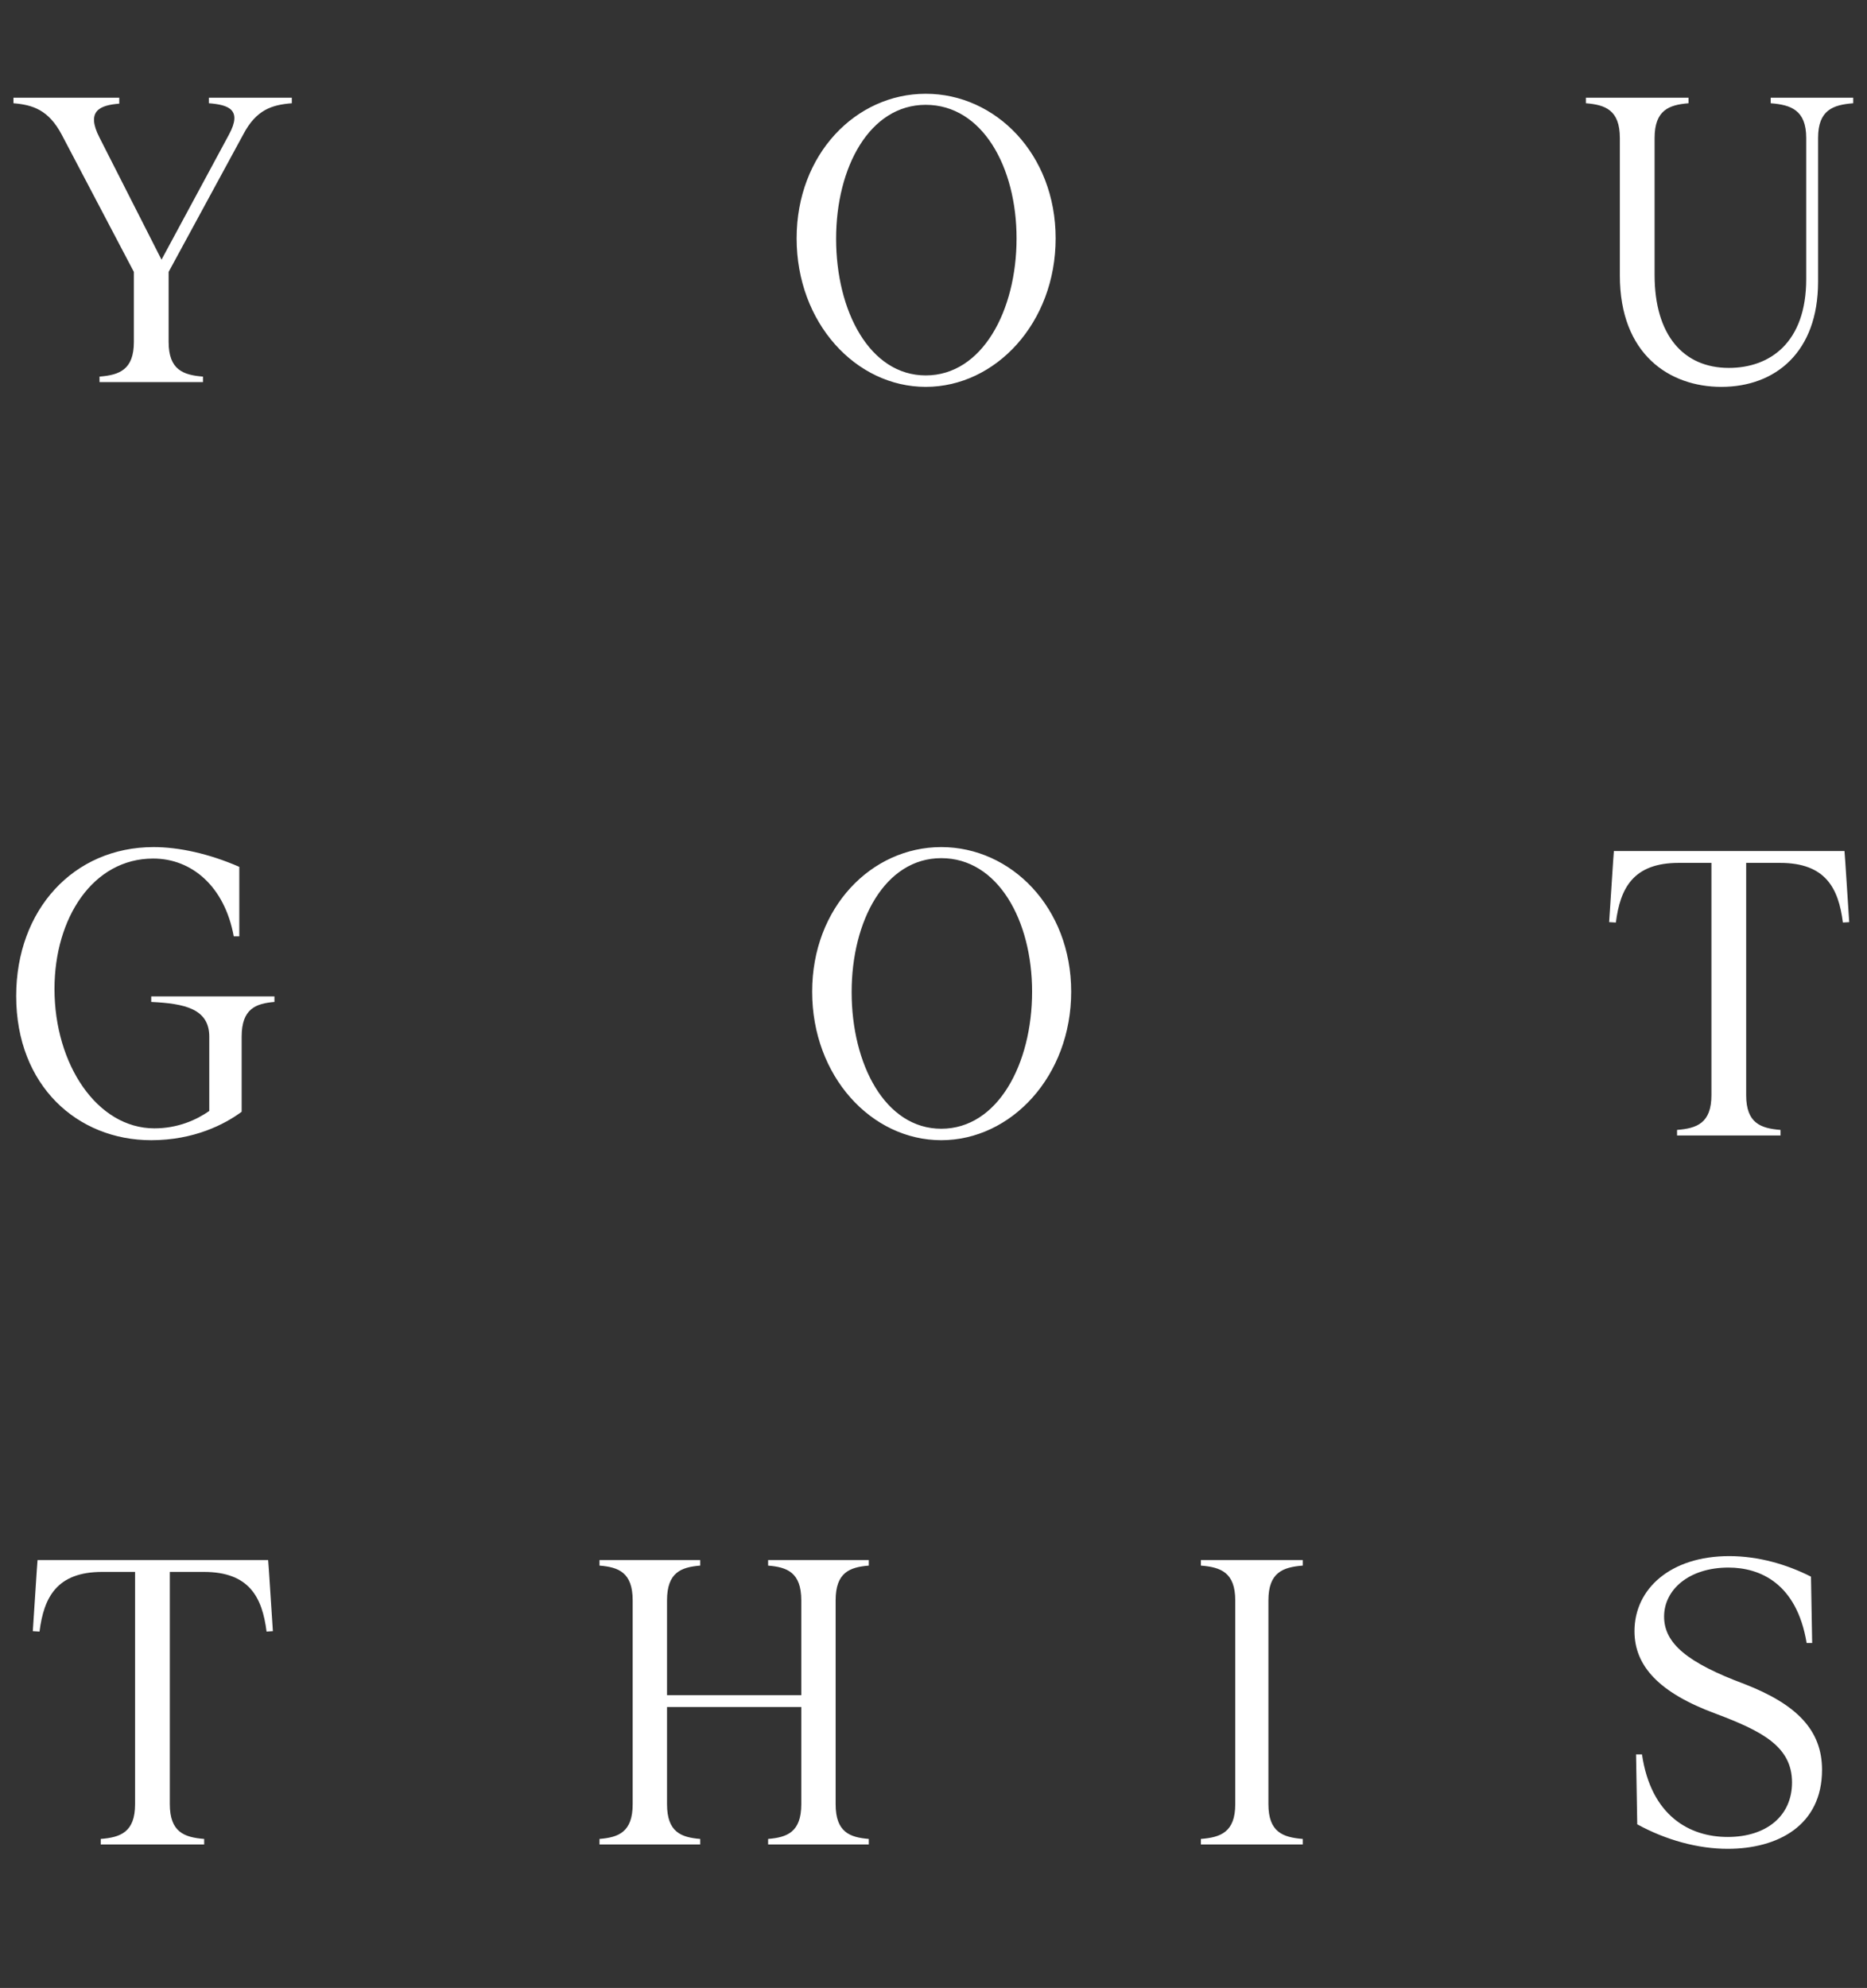 <svg width="435" height="463" viewBox="0 0 435 463" fill="none" xmlns="http://www.w3.org/2000/svg">
<rect x="0" y="0" width="435" height="463" fill="#333333" stroke="none"/>
<path d="M67.992 22.76V24.048C63.392 24.416 59.712 25.52 56.676 31.316L39.288 63.332V79.616C39.288 86.148 42.692 87.344 47.292 87.712V89H23.188V87.712C27.788 87.344 31.192 86.148 31.192 79.616V63.332L14.356 31.316C11.32 25.612 7.64 24.416 3.132 24.048V22.76H27.788V24.14C23.28 24.508 19.968 25.796 23.188 32.052L37.632 60.48L53.364 31.316C56.492 25.52 53.272 24.416 48.672 24.048V22.76H67.992ZM215.692 90.104C199.408 90.104 185.608 75.2 185.608 55.512C185.608 35.916 199.408 21.84 215.692 21.84C231.976 21.84 245.96 35.916 245.96 55.512C245.96 75.2 231.976 90.104 215.692 90.104ZM215.692 87.436C228.848 87.436 236.852 72.348 236.852 55.512C236.852 38.86 228.848 24.416 215.692 24.416C202.628 24.416 194.808 38.952 194.808 55.604C194.808 72.44 202.628 87.436 215.692 87.436ZM401.06 90.104C389.008 90.104 377.416 82.56 377.416 64.16V32.144C377.416 25.612 374.012 24.416 369.504 24.048V22.76H393.424V24.048C388.916 24.416 385.512 25.612 385.512 32.144V64.068C385.512 78.052 392.228 85.688 402.808 85.688C412.376 85.688 420.84 79.8 420.84 64.988V32.144C420.84 25.612 417.252 24.416 412.56 24.048V22.76H431.788V24.048C427.096 24.416 423.6 25.612 423.6 32.144V65.632C423.6 82.008 413.664 90.104 401.06 90.104Z" fill="white"/>
<path d="M63.94 232.069V233.357C59.616 233.725 56.304 234.921 56.304 241.453V258.933C52.348 261.877 45.172 265.557 35.236 265.557C18.032 265.557 3.772 252.861 3.772 231.977C3.772 211.921 17.112 197.293 35.788 197.293C41.584 197.293 48.576 198.765 55.752 201.893V218.085H54.464C52.348 206.493 44.712 199.961 35.696 199.961C21.62 199.961 12.696 213.853 12.696 230.321C12.696 247.893 22.632 262.797 35.972 262.797C41.4 262.797 45.724 260.865 48.76 258.749V241.453C48.76 234.921 42.964 233.725 35.236 233.357V232.069H63.94ZM219.311 265.557C203.027 265.557 189.227 250.653 189.227 230.965C189.227 211.369 203.027 197.293 219.311 197.293C235.595 197.293 249.579 211.369 249.579 230.965C249.579 250.653 235.595 265.557 219.311 265.557ZM219.311 262.889C232.467 262.889 240.471 247.801 240.471 230.965C240.471 214.313 232.467 199.869 219.311 199.869C206.247 199.869 198.427 214.405 198.427 231.057C198.427 247.893 206.247 262.889 219.311 262.889ZM429.754 198.213L429.938 200.697L430.858 214.773L429.386 214.865C428.374 206.861 425.338 200.973 414.758 200.973H406.846V255.069C406.846 261.601 410.25 262.797 414.85 263.165V264.453H390.746V263.165C395.346 262.797 398.75 261.601 398.75 255.069V200.973H391.114C380.534 200.973 377.498 206.861 376.486 214.865L374.922 214.773L375.842 200.697L376.026 198.213H429.754Z" fill="white"/>
<path d="M62.476 363.346L62.66 365.83L63.58 379.906L62.108 379.998C61.096 371.994 58.06 366.106 47.48 366.106H39.568V420.202C39.568 426.734 42.972 427.93 47.572 428.298V429.586H23.468V428.298C28.068 427.93 31.472 426.734 31.472 420.202V366.106H23.836C13.256 366.106 10.22 371.994 9.208 379.998L7.644 379.906L8.564 365.83L8.748 363.346H62.476ZM202.425 363.346V364.634C198.009 365.002 194.697 366.198 194.697 372.73V420.202C194.697 426.734 198.009 427.93 202.425 428.298V429.586H178.965V428.298C183.381 427.93 186.693 426.734 186.693 420.202V397.57H155.413V420.202C155.413 426.734 158.725 427.93 163.141 428.298V429.586H139.681V428.298C144.097 427.93 147.409 426.734 147.409 420.202V372.73C147.409 366.198 144.097 365.002 139.681 364.634V363.346H163.141V364.634C158.725 365.002 155.413 366.198 155.413 372.73V394.81H186.693V372.73C186.693 366.198 183.381 365.002 178.965 364.634V363.346H202.425ZM279.801 429.586V428.298C284.401 427.93 287.805 426.734 287.805 420.202V372.73C287.805 366.198 284.401 365.002 279.801 364.634V363.346H303.537V364.634C298.937 365.002 295.533 366.198 295.533 372.73V420.202C295.533 426.734 298.937 427.93 303.537 428.298V429.586H279.801ZM402.536 430.598C395.636 430.598 388.184 428.574 381.468 424.894L381.192 408.61H382.572C384.688 422.962 393.704 427.838 402.536 427.838C411.644 427.838 417.532 422.87 417.532 415.142C417.532 406.77 410.54 403.182 399.776 399.134C386.528 394.258 380.824 388.002 380.824 379.906C380.824 370.062 389.196 362.426 402.904 362.426C409.712 362.426 416.336 364.358 421.948 367.21L422.224 382.666H420.936C418.636 368.774 410.08 365.094 402.72 365.094C393.52 365.094 387.724 370.246 387.724 376.502C387.724 382.758 393.152 387.266 406.492 392.234C418.544 396.926 424.524 402.906 424.524 412.198C424.524 425.17 414.22 430.598 402.536 430.598Z" fill="white"/>
</svg>
